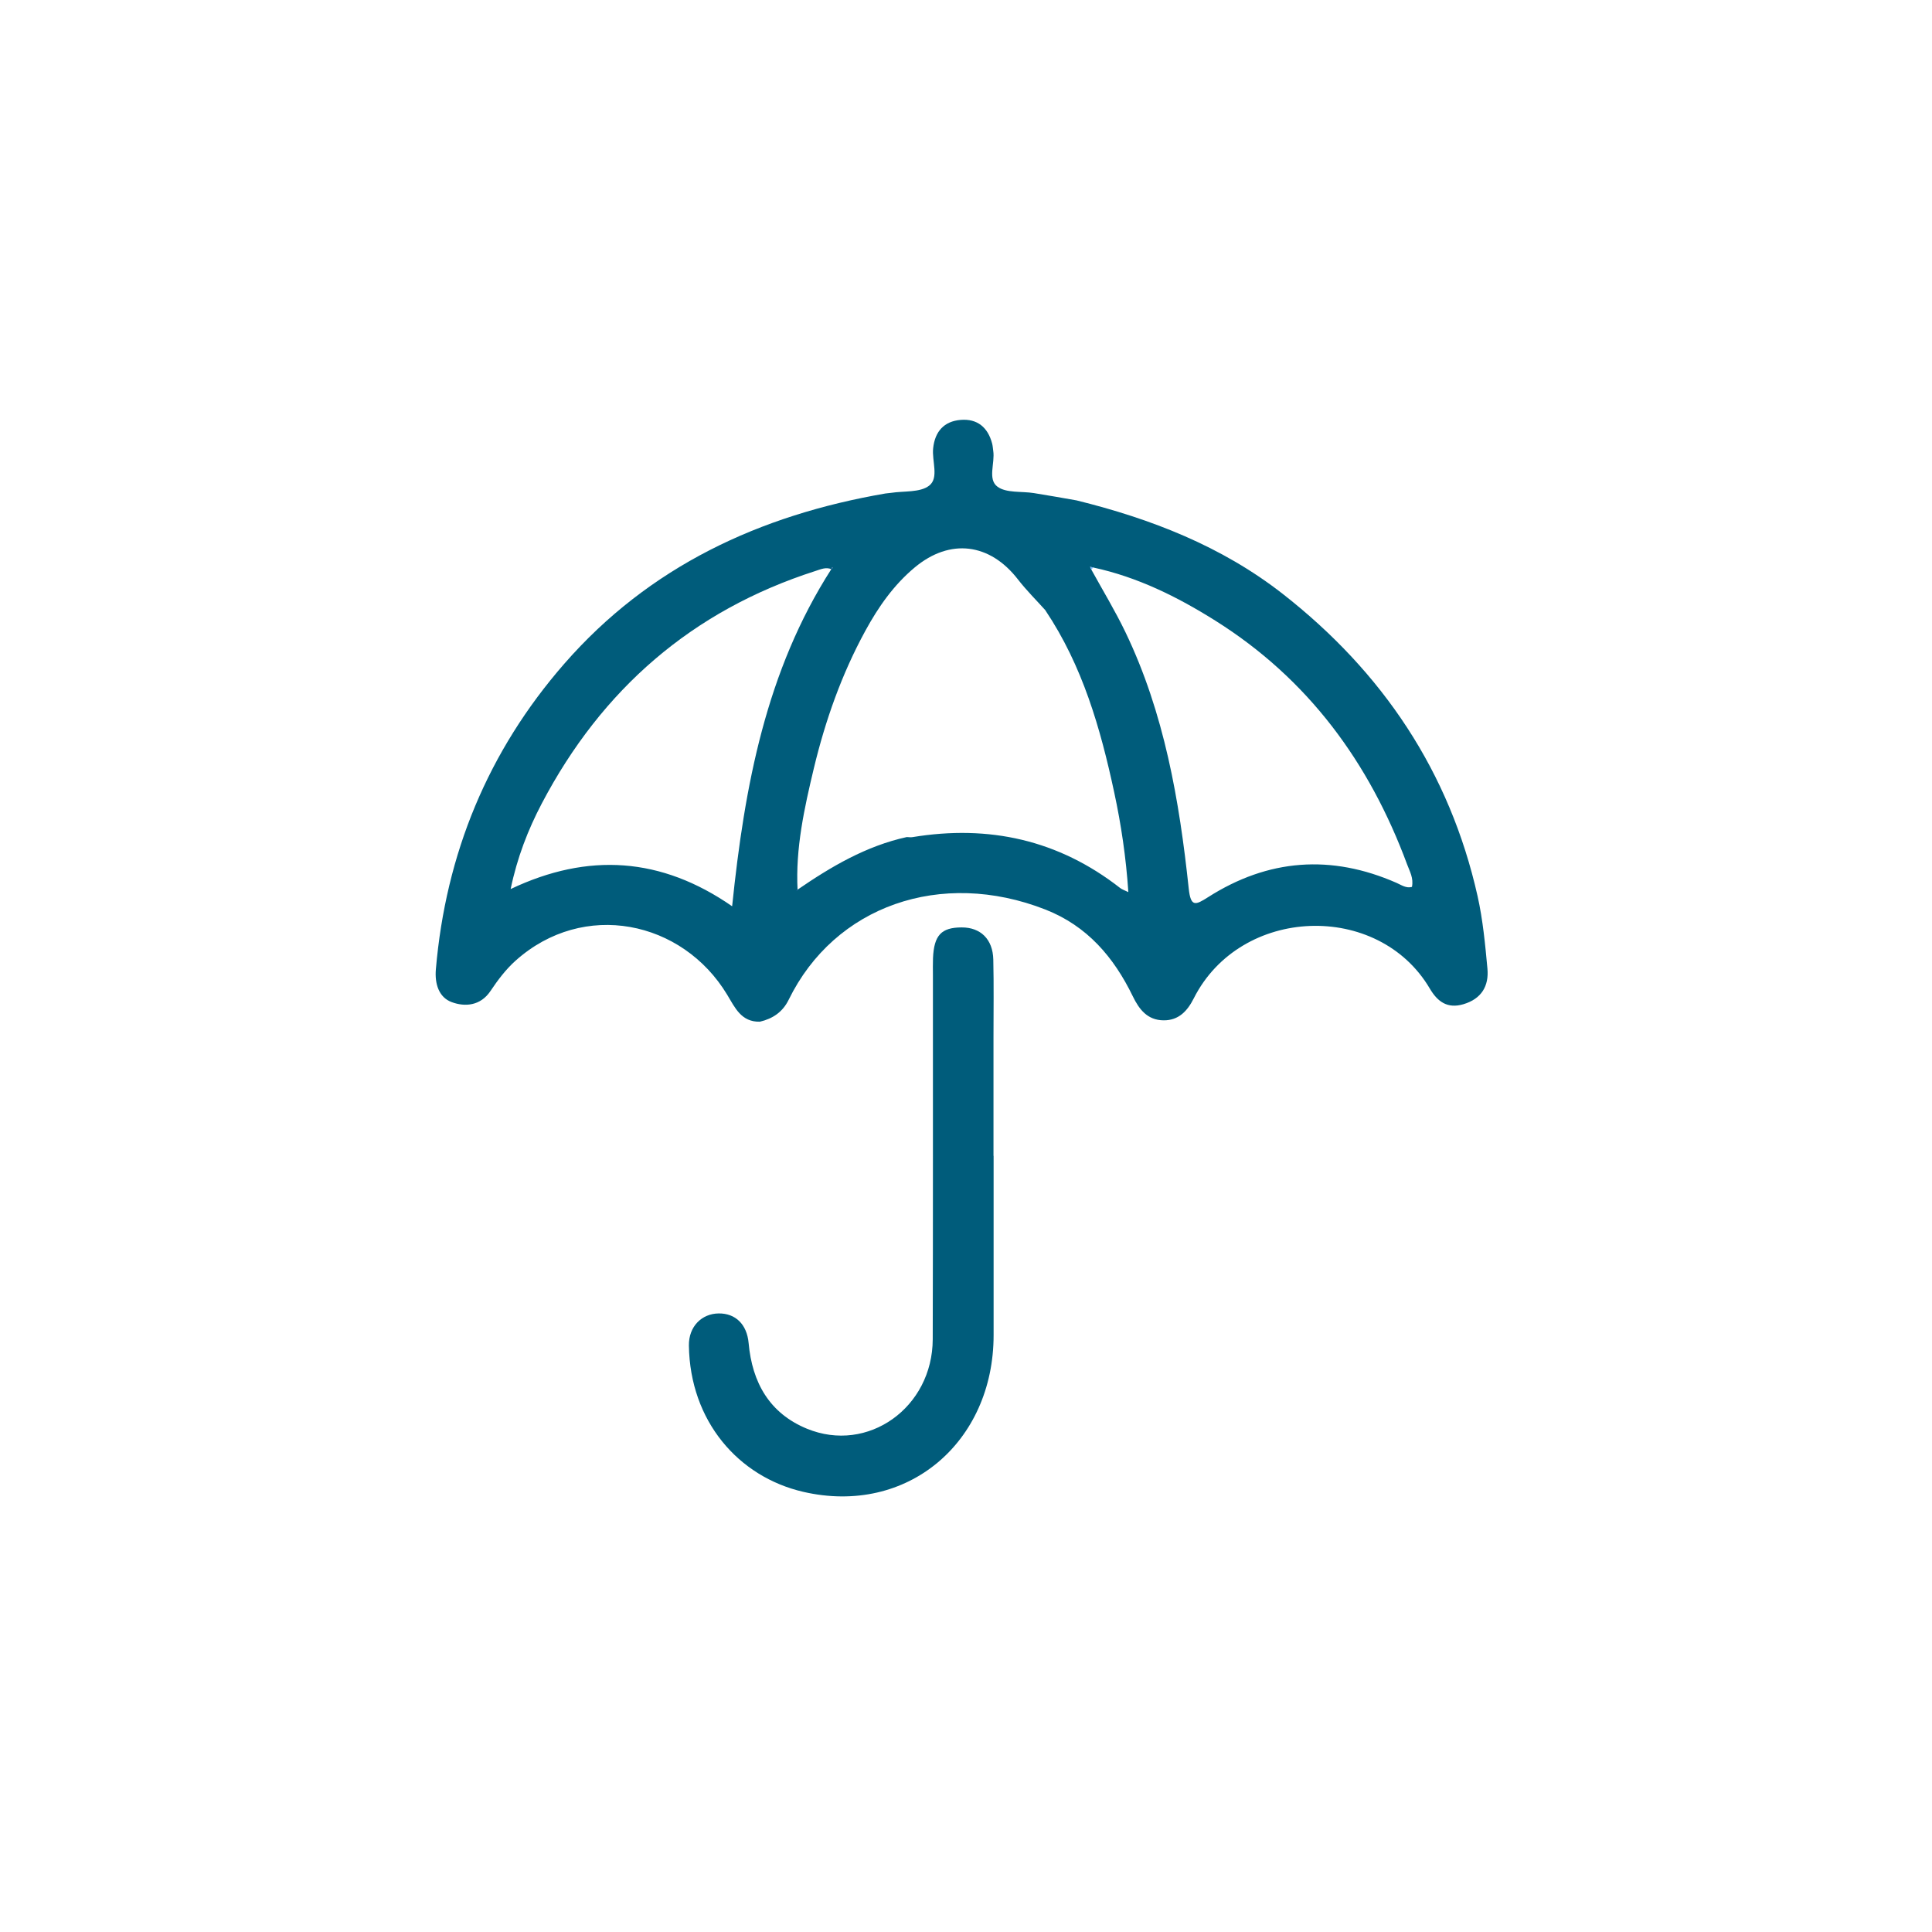 <?xml version="1.0" encoding="UTF-8"?> <svg xmlns="http://www.w3.org/2000/svg" width="100" height="100" viewBox="0 0 100 100" fill="none"><path d="M39.327 52.883C38.365 52.903 38.042 52.154 37.641 51.491C35.32 47.637 30.203 46.573 26.684 49.726C26.171 50.186 25.764 50.733 25.382 51.301C24.871 52.059 24.076 52.127 23.381 51.87C22.713 51.624 22.497 50.919 22.56 50.175C23.073 44.186 25.259 38.883 29.206 34.357C33.609 29.311 39.325 26.663 45.828 25.543C45.924 25.527 46.022 25.526 46.12 25.51C46.792 25.406 47.618 25.502 48.092 25.138C48.613 24.736 48.227 23.863 48.3 23.199C48.392 22.334 48.864 21.805 49.721 21.734C50.585 21.662 51.133 22.12 51.353 22.958C51.386 23.084 51.392 23.215 51.411 23.344C51.505 23.973 51.11 24.809 51.629 25.191C52.089 25.529 52.872 25.42 53.513 25.522C54.251 25.639 54.985 25.772 55.722 25.9C59.578 26.853 63.234 28.271 66.392 30.738C71.562 34.78 75.034 39.944 76.48 46.387C76.754 47.613 76.873 48.88 76.989 50.135C77.073 51.038 76.679 51.702 75.747 51.978C74.919 52.223 74.408 51.849 74.008 51.171C71.343 46.642 64.211 46.881 61.788 51.677C61.465 52.317 61.017 52.82 60.226 52.812C59.388 52.805 58.961 52.243 58.634 51.569C57.651 49.544 56.276 47.928 54.11 47.078C48.703 44.96 43.198 46.891 40.823 51.745C40.512 52.382 39.998 52.728 39.331 52.883H39.327ZM54.11 31.588C53.634 31.058 53.123 30.552 52.688 29.99C51.231 28.108 49.175 27.85 47.352 29.366C46.261 30.274 45.464 31.414 44.787 32.656C43.563 34.898 42.719 37.295 42.127 39.757C41.634 41.819 41.168 43.914 41.283 46.072C41.26 46.088 41.238 46.101 41.215 46.117C41.232 46.097 41.252 46.076 41.27 46.056C43.018 44.856 44.83 43.787 46.935 43.326C47.033 43.328 47.133 43.346 47.227 43.33C51.186 42.678 54.789 43.471 57.98 45.964C58.076 46.039 58.201 46.076 58.403 46.176C58.283 44.378 58.031 42.686 57.672 41.016C56.961 37.696 56.029 34.455 54.108 31.59L54.11 31.588ZM56.587 29.372C56.532 29.362 56.478 29.35 56.423 29.34C56.444 29.385 56.464 29.432 56.485 29.477C57.079 30.558 57.721 31.614 58.254 32.724C60.265 36.913 61.042 41.421 61.528 45.988C61.632 46.963 61.877 46.853 62.529 46.438C65.642 44.453 68.905 44.21 72.291 45.7C72.54 45.81 72.782 45.988 73.082 45.907C73.176 45.451 72.965 45.101 72.833 44.744C70.881 39.469 67.712 35.143 62.899 32.121C60.937 30.889 58.877 29.867 56.589 29.374L56.587 29.372ZM43.05 29.468C42.752 29.334 42.48 29.468 42.206 29.554C35.824 31.602 31.151 35.677 28.049 41.576C27.328 42.947 26.768 44.394 26.431 46.017C30.446 44.112 34.227 44.366 37.895 46.908C38.54 40.661 39.654 34.72 43.032 29.454C43.051 29.438 43.077 29.422 43.091 29.403C43.097 29.395 43.083 29.372 43.079 29.356C43.069 29.393 43.059 29.43 43.05 29.466V29.468Z" fill="#005C7B"></path><path d="M51.429 59.825C51.429 62.917 51.429 66.011 51.429 69.104C51.429 74.651 46.97 78.464 41.575 77.217C38.22 76.441 35.714 73.561 35.657 69.646C35.643 68.661 36.321 67.991 37.204 67.983C38.059 67.976 38.661 68.536 38.749 69.521C38.933 71.565 39.83 73.151 41.763 73.948C44.919 75.249 48.266 72.86 48.278 69.323C48.295 63.041 48.286 56.757 48.288 50.474C48.288 50.181 48.28 49.889 48.292 49.595C48.344 48.406 48.721 48.005 49.778 48.003C50.755 48.001 51.39 48.614 51.413 49.669C51.444 51.003 51.423 52.339 51.423 53.674C51.423 55.724 51.423 57.777 51.423 59.827H51.427L51.429 59.825Z" fill="#005C7B"></path><path d="M43.049 29.468C43.059 29.43 43.069 29.393 43.079 29.358C43.083 29.374 43.096 29.397 43.09 29.405C43.075 29.424 43.051 29.44 43.032 29.456L43.049 29.468Z" fill="#696AF0"></path><path d="M56.485 29.478C56.464 29.433 56.444 29.386 56.423 29.341C56.477 29.35 56.532 29.362 56.589 29.372C56.556 29.407 56.523 29.444 56.485 29.478Z" fill="#75B5F9"></path><path d="M41.271 46.054C41.254 46.074 41.234 46.096 41.216 46.115C41.24 46.099 41.261 46.086 41.285 46.07L41.273 46.053L41.271 46.054Z" fill="#696AF0"></path></svg> 